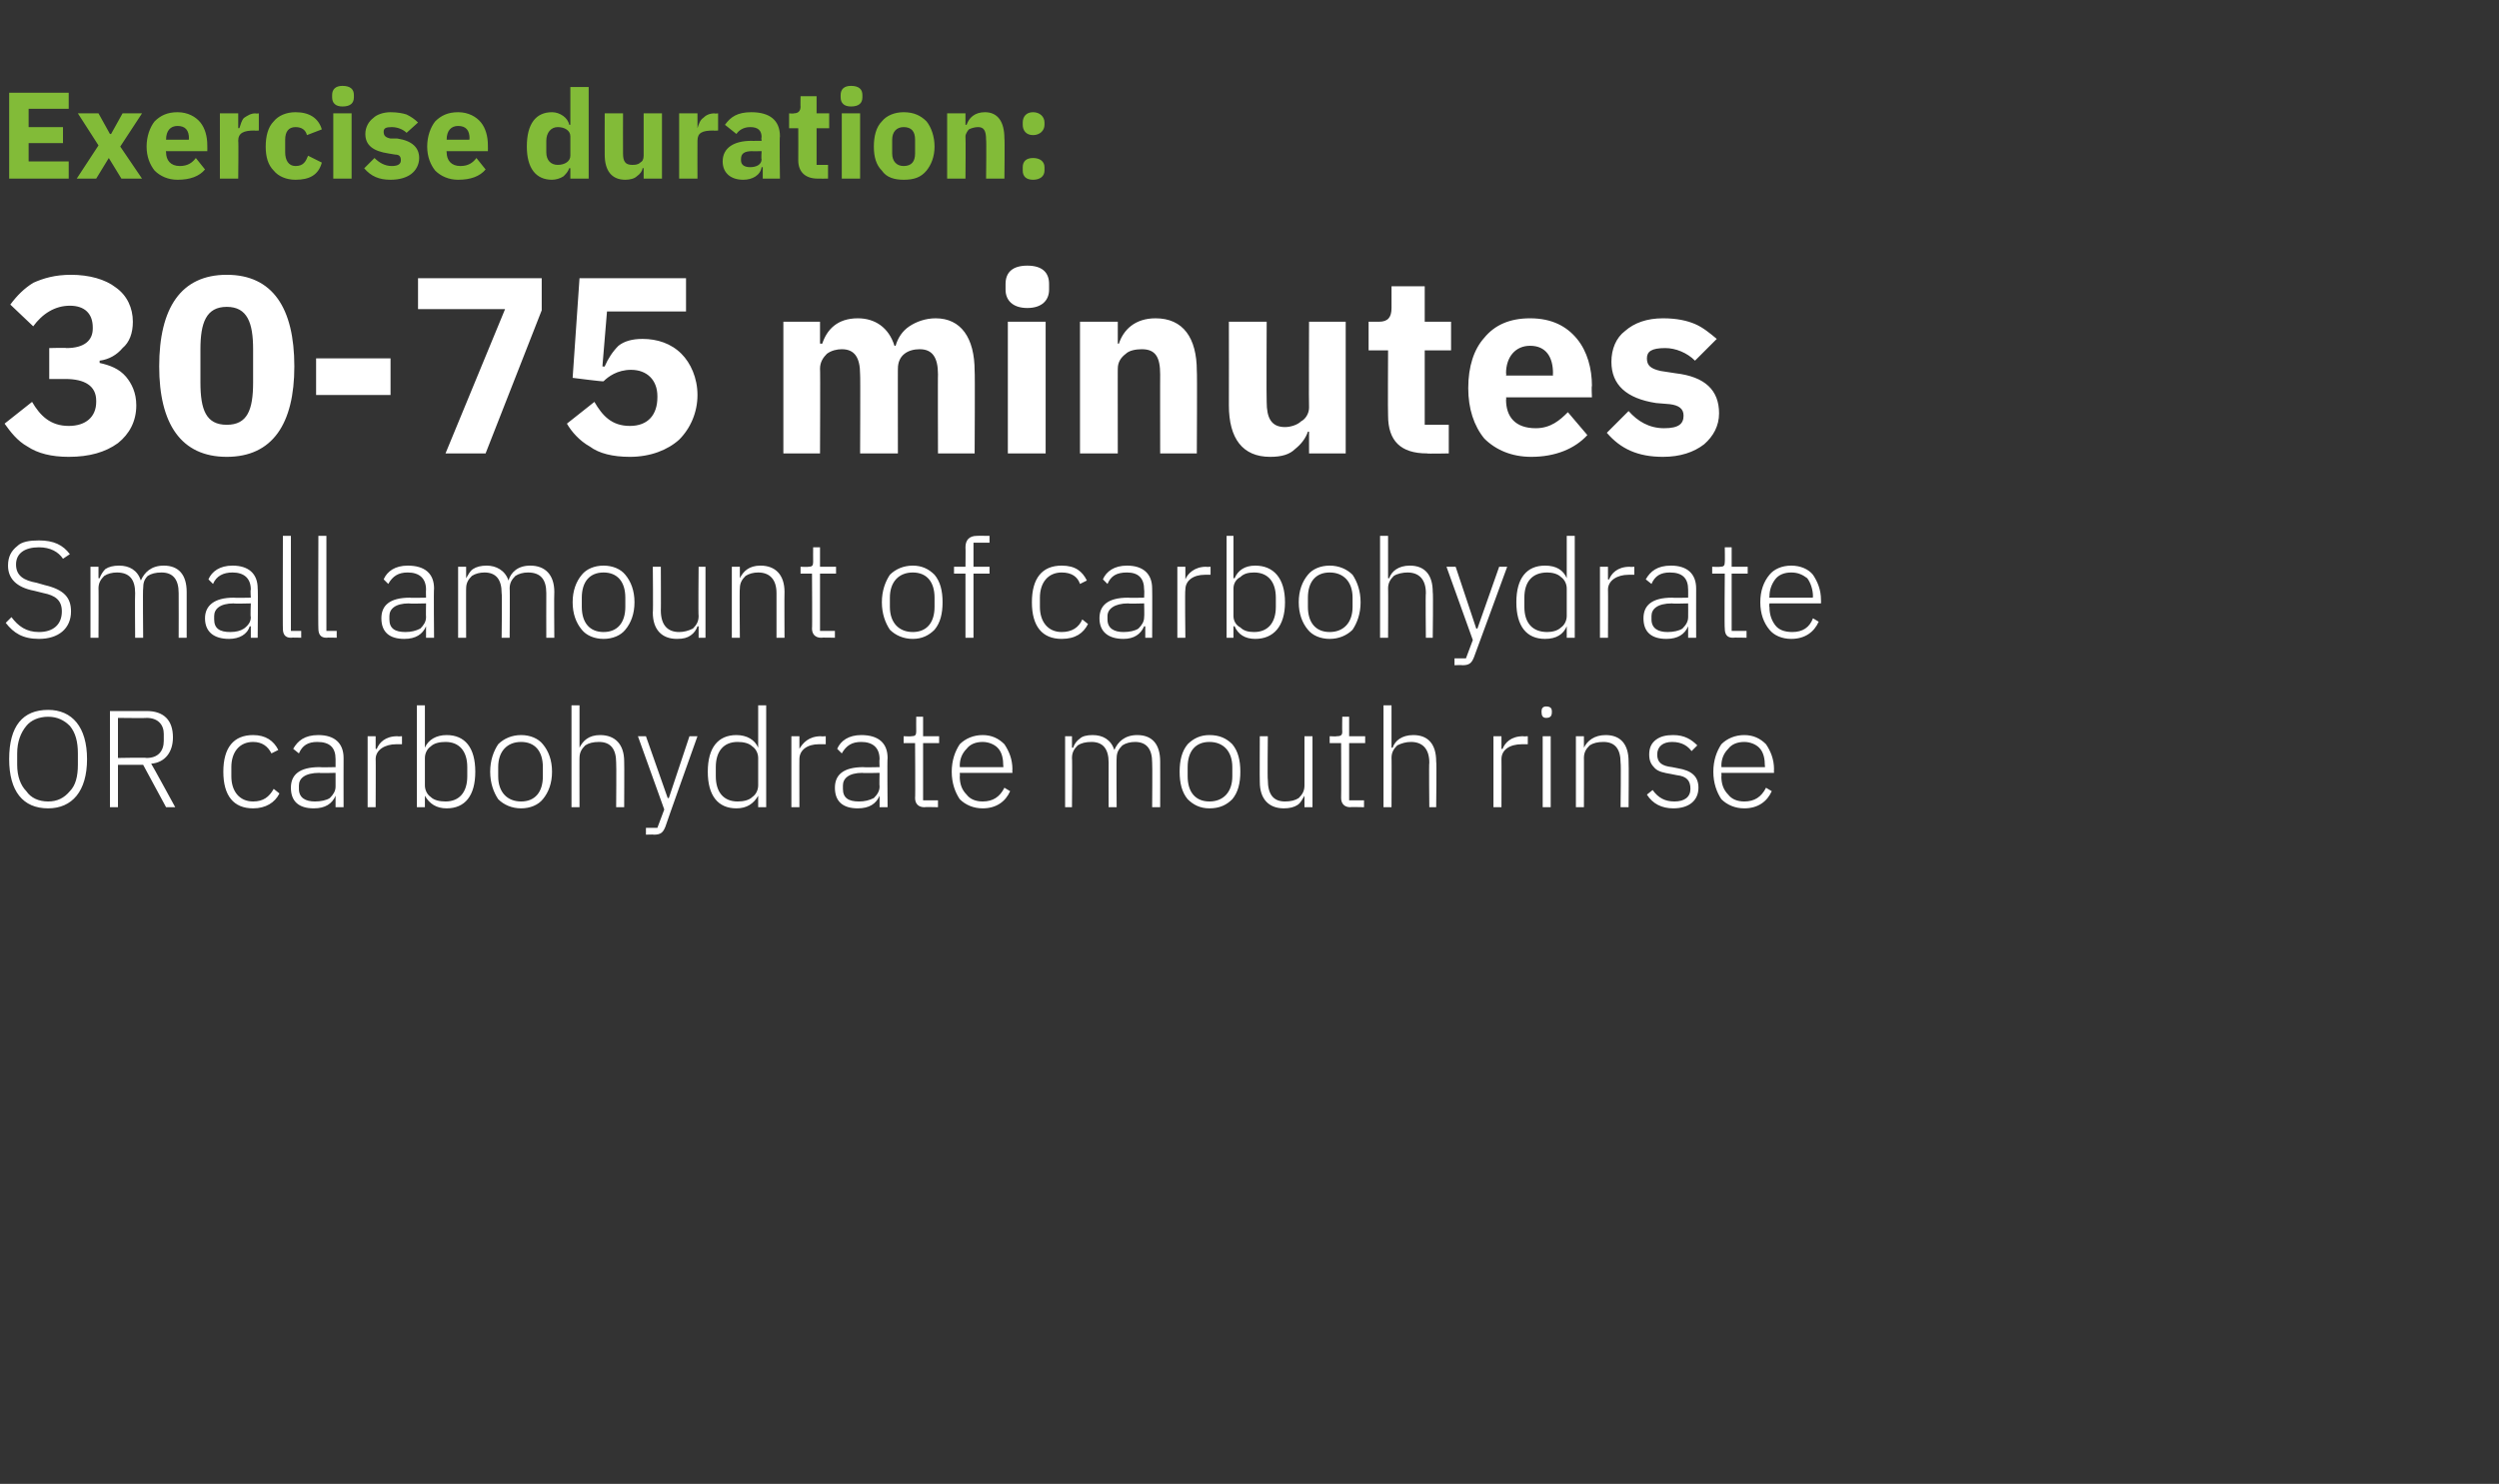 <?xml version="1.0" standalone="no"?><!DOCTYPE svg PUBLIC "-//W3C//DTD SVG 1.1//EN" "http://www.w3.org/Graphics/SVG/1.1/DTD/svg11.dtd"><svg xmlns="http://www.w3.org/2000/svg" version="1.1" width="218.2px" height="129.6px" viewBox="0 -5 218.2 129.6" style="top:-5px"><rect x="0" y="-5" width="218.2" height="129.6" fill="#333333" stroke="none"/>  <desc>Exercise duration: 30 75 minutes Small amount of carbohydrate OR carbohydrate mouth rinse</desc>  <defs/>  <g id="Polygon159886">    <path d="M 7.6 61.3 C 7.6 58.5 6.3 57 4.2 57 C 2 57 0.8 58.4 0.8 61.3 C 0.8 64.1 2 65.6 4.2 65.6 C 6.3 65.6 7.6 64.1 7.6 61.3 Z M 2.3 64.1 C 1.8 63.6 1.5 62.8 1.5 61.8 C 1.5 61.8 1.5 60.8 1.5 60.8 C 1.5 59.8 1.8 59 2.3 58.4 C 2.7 57.9 3.4 57.6 4.2 57.6 C 5 57.6 5.6 57.9 6.1 58.4 C 6.6 59 6.8 59.8 6.8 60.8 C 6.8 60.8 6.8 61.8 6.8 61.8 C 6.8 62.8 6.6 63.6 6.1 64.1 C 5.6 64.7 5 65 4.2 65 C 3.4 65 2.7 64.7 2.3 64.1 Z M 10.3 61.8 L 12.5 61.8 L 14.5 65.5 L 15.3 65.5 C 15.3 65.5 13.24 61.72 13.2 61.7 C 14.4 61.6 15.1 60.7 15.1 59.4 C 15.1 57.9 14.3 57.1 12.8 57.1 C 12.84 57.1 9.6 57.1 9.6 57.1 L 9.6 65.5 L 10.3 65.5 L 10.3 61.8 Z M 10.3 61.2 L 10.3 57.7 C 10.3 57.7 12.84 57.73 12.8 57.7 C 13.8 57.7 14.3 58.3 14.3 59.1 C 14.3 59.1 14.3 59.7 14.3 59.7 C 14.3 60.6 13.8 61.2 12.8 61.2 C 12.84 61.15 10.3 61.2 10.3 61.2 Z M 24.4 64.3 C 24.4 64.3 23.9 63.9 23.9 63.9 C 23.5 64.6 23 65 22.1 65 C 20.9 65 20.2 64.1 20.2 62.8 C 20.2 62.8 20.2 62 20.2 62 C 20.2 60.7 20.9 59.8 22.1 59.8 C 22.9 59.8 23.4 60.2 23.7 60.8 C 23.7 60.8 24.3 60.5 24.3 60.5 C 23.9 59.7 23.2 59.2 22.1 59.2 C 20.4 59.2 19.5 60.3 19.5 62.4 C 19.5 64.5 20.4 65.6 22.1 65.6 C 23.2 65.6 24 65.1 24.4 64.3 Z M 30 61.2 C 29.99 61.24 30 65.5 30 65.5 L 29.3 65.5 L 29.3 64.5 C 29.3 64.5 29.28 64.5 29.3 64.5 C 29 65.2 28.4 65.6 27.4 65.6 C 26.1 65.6 25.4 65 25.4 63.8 C 25.4 62.7 26.1 62 27.9 62 C 27.89 62.03 29.3 62 29.3 62 C 29.3 62 29.3 61.31 29.3 61.3 C 29.3 60.3 28.8 59.8 27.7 59.8 C 26.9 59.8 26.4 60.1 26.1 60.8 C 26.1 60.8 25.6 60.4 25.6 60.4 C 26 59.7 26.6 59.2 27.8 59.2 C 29.2 59.2 30 59.9 30 61.2 Z M 29.3 62.5 C 29.3 62.5 27.86 62.54 27.9 62.5 C 26.6 62.5 26.1 63 26.1 63.6 C 26.1 63.6 26.1 63.9 26.1 63.9 C 26.1 64.7 26.7 65 27.5 65 C 28 65 28.5 64.9 28.8 64.7 C 29.1 64.4 29.3 64.1 29.3 63.7 C 29.3 63.68 29.3 62.5 29.3 62.5 Z M 32.8 65.5 C 32.8 65.5 32.82 61.27 32.8 61.3 C 32.8 60.5 33.6 60 34.6 60 C 34.57 60 35.1 60 35.1 60 L 35.1 59.3 C 35.1 59.3 34.7 59.33 34.7 59.3 C 33.6 59.3 33.1 59.9 32.9 60.4 C 32.87 60.43 32.8 60.4 32.8 60.4 L 32.8 59.3 L 32.1 59.3 L 32.1 65.5 L 32.8 65.5 Z M 36.4 65.5 L 37.1 65.5 L 37.1 64.5 C 37.1 64.5 37.14 64.49 37.1 64.5 C 37.5 65.2 38.1 65.6 39 65.6 C 40.6 65.6 41.5 64.5 41.5 62.4 C 41.5 60.3 40.6 59.2 39 59.2 C 38.1 59.2 37.4 59.6 37.1 60.3 C 37.14 60.31 37.1 60.3 37.1 60.3 L 37.1 56.6 L 36.4 56.6 L 36.4 65.5 Z M 37.6 64.6 C 37.3 64.4 37.1 64 37.1 63.6 C 37.1 63.6 37.1 61.2 37.1 61.2 C 37.1 60.8 37.3 60.4 37.6 60.2 C 37.9 59.9 38.4 59.8 38.9 59.8 C 40.1 59.8 40.8 60.6 40.8 62 C 40.8 62 40.8 62.8 40.8 62.8 C 40.8 64.2 40.1 65 38.9 65 C 38.4 65 37.9 64.9 37.6 64.6 Z M 47.4 64.8 C 47.9 64.2 48.2 63.4 48.2 62.4 C 48.2 61.4 47.9 60.6 47.4 60 C 47 59.5 46.3 59.2 45.5 59.2 C 44.7 59.2 44 59.5 43.5 60 C 43.1 60.6 42.8 61.4 42.8 62.4 C 42.8 63.4 43.1 64.2 43.5 64.8 C 44 65.3 44.7 65.6 45.5 65.6 C 46.3 65.6 47 65.3 47.4 64.8 Z M 43.5 62.8 C 43.5 62.8 43.5 62 43.5 62 C 43.5 60.6 44.3 59.8 45.5 59.8 C 46.7 59.8 47.4 60.6 47.4 62 C 47.4 62 47.4 62.8 47.4 62.8 C 47.4 64.2 46.7 65 45.5 65 C 44.3 65 43.5 64.2 43.5 62.8 Z M 49.9 65.5 L 50.6 65.5 C 50.6 65.5 50.59 61.15 50.6 61.2 C 50.6 60.7 50.8 60.4 51.1 60.1 C 51.4 59.9 51.8 59.8 52.3 59.8 C 53.3 59.8 53.8 60.4 53.8 61.6 C 53.83 61.64 53.8 65.5 53.8 65.5 L 54.5 65.5 C 54.5 65.5 54.52 61.52 54.5 61.5 C 54.5 60 53.7 59.2 52.4 59.2 C 51.4 59.2 50.9 59.7 50.6 60.3 C 50.63 60.3 50.6 60.3 50.6 60.3 L 50.6 56.6 L 49.9 56.6 L 49.9 65.5 Z M 58.4 64.7 L 58.3 64.7 L 56.4 59.3 L 55.7 59.3 L 58 65.7 L 57.4 67.3 L 56.4 67.3 L 56.4 67.9 C 56.4 67.9 57.06 67.87 57.1 67.9 C 57.7 67.9 57.9 67.7 58.1 67.2 C 58.08 67.2 60.9 59.3 60.9 59.3 L 60.2 59.3 L 58.4 64.7 Z M 66.2 65.5 L 66.9 65.5 L 66.9 56.6 L 66.2 56.6 L 66.2 60.3 C 66.2 60.3 66.16 60.31 66.2 60.3 C 65.9 59.6 65.2 59.2 64.3 59.2 C 62.7 59.2 61.8 60.3 61.8 62.4 C 61.8 64.5 62.7 65.6 64.3 65.6 C 65.2 65.6 65.8 65.2 66.2 64.5 C 66.16 64.49 66.2 64.5 66.2 64.5 L 66.2 65.5 Z M 62.5 62.8 C 62.5 62.8 62.5 62 62.5 62 C 62.5 60.6 63.2 59.8 64.4 59.8 C 64.9 59.8 65.4 59.9 65.7 60.2 C 66 60.4 66.2 60.8 66.2 61.2 C 66.2 61.2 66.2 63.6 66.2 63.6 C 66.2 64 66 64.4 65.7 64.6 C 65.4 64.9 64.9 65 64.4 65 C 63.2 65 62.5 64.2 62.5 62.8 Z M 69.8 65.5 C 69.8 65.5 69.79 61.27 69.8 61.3 C 69.8 60.5 70.5 60 71.5 60 C 71.54 60 72.1 60 72.1 60 L 72.1 59.3 C 72.1 59.3 71.67 59.33 71.7 59.3 C 70.6 59.3 70.1 59.9 69.8 60.4 C 69.84 60.43 69.8 60.4 69.8 60.4 L 69.8 59.3 L 69.1 59.3 L 69.1 65.5 L 69.8 65.5 Z M 77.5 61.2 C 77.46 61.24 77.5 65.5 77.5 65.5 L 76.8 65.5 L 76.8 64.5 C 76.8 64.5 76.75 64.5 76.8 64.5 C 76.5 65.2 75.9 65.6 74.9 65.6 C 73.6 65.6 72.9 65 72.9 63.8 C 72.9 62.7 73.6 62 75.4 62 C 75.36 62.03 76.8 62 76.8 62 C 76.8 62 76.77 61.31 76.8 61.3 C 76.8 60.3 76.2 59.8 75.2 59.8 C 74.4 59.8 73.9 60.1 73.5 60.8 C 73.5 60.8 73.1 60.4 73.1 60.4 C 73.4 59.7 74.1 59.2 75.2 59.2 C 76.7 59.2 77.5 59.9 77.5 61.2 Z M 76.8 62.5 C 76.8 62.5 75.33 62.54 75.3 62.5 C 74.1 62.5 73.6 63 73.6 63.6 C 73.6 63.6 73.6 63.9 73.6 63.9 C 73.6 64.7 74.1 65 75 65 C 75.5 65 75.9 64.9 76.3 64.7 C 76.6 64.4 76.8 64.1 76.8 63.7 C 76.77 63.68 76.8 62.5 76.8 62.5 Z M 81.9 65.5 L 81.9 64.9 L 80.6 64.9 L 80.6 59.9 L 82 59.9 L 82 59.3 L 80.6 59.3 L 80.6 57.6 L 80 57.6 C 80 57.6 79.99 58.86 80 58.9 C 80 59.2 79.9 59.3 79.6 59.3 C 79.56 59.33 78.9 59.3 78.9 59.3 L 78.9 59.9 L 79.9 59.9 C 79.9 59.9 79.93 64.72 79.9 64.7 C 79.9 65.2 80.2 65.5 80.7 65.5 C 80.69 65.47 81.9 65.5 81.9 65.5 Z M 88.2 64.1 C 88.2 64.1 87.7 63.8 87.7 63.8 C 87.3 64.6 86.7 65 85.8 65 C 85.2 65 84.7 64.8 84.4 64.4 C 84 64 83.8 63.5 83.8 62.8 C 83.83 62.83 83.8 62.5 83.8 62.5 L 88.4 62.5 C 88.4 62.5 88.38 62.21 88.4 62.2 C 88.4 61.3 88.1 60.6 87.7 60 C 87.2 59.5 86.6 59.2 85.8 59.2 C 85 59.2 84.3 59.5 83.8 60 C 83.4 60.6 83.1 61.4 83.1 62.4 C 83.1 63.4 83.4 64.2 83.8 64.8 C 84.3 65.3 85 65.6 85.8 65.6 C 87 65.6 87.8 65 88.2 64.1 Z M 87.1 60.3 C 87.5 60.7 87.6 61.3 87.6 61.9 C 87.63 61.91 87.6 62 87.6 62 L 83.8 62 C 83.8 62 83.83 61.94 83.8 61.9 C 83.8 61.3 84 60.8 84.4 60.4 C 84.7 60 85.2 59.8 85.8 59.8 C 86.3 59.8 86.8 60 87.1 60.3 Z M 93.6 65.5 C 93.6 65.5 93.63 61.15 93.6 61.2 C 93.6 60.7 93.8 60.4 94.1 60.1 C 94.4 59.9 94.8 59.8 95.3 59.8 C 96.3 59.8 96.8 60.4 96.8 61.6 C 96.79 61.64 96.8 65.5 96.8 65.5 L 97.5 65.5 C 97.5 65.5 97.47 61.16 97.5 61.2 C 97.5 60.7 97.7 60.4 98 60.1 C 98.3 59.9 98.7 59.8 99.1 59.8 C 100.1 59.8 100.6 60.4 100.6 61.6 C 100.63 61.64 100.6 65.5 100.6 65.5 L 101.3 65.5 C 101.3 65.5 101.31 61.52 101.3 61.5 C 101.3 60 100.6 59.2 99.3 59.2 C 98.2 59.2 97.6 59.8 97.3 60.5 C 97.3 60.5 97.3 60.5 97.3 60.5 C 97 59.6 96.3 59.2 95.4 59.2 C 94.9 59.2 94.5 59.3 94.3 59.5 C 94 59.7 93.8 60 93.7 60.3 C 93.67 60.3 93.6 60.3 93.6 60.3 L 93.6 59.3 L 93 59.3 L 93 65.5 L 93.6 65.5 Z M 107.6 64.8 C 108.1 64.2 108.3 63.4 108.3 62.4 C 108.3 61.4 108.1 60.6 107.6 60 C 107.1 59.5 106.5 59.2 105.6 59.2 C 104.8 59.2 104.2 59.5 103.7 60 C 103.2 60.6 103 61.4 103 62.4 C 103 63.4 103.2 64.2 103.7 64.8 C 104.2 65.3 104.8 65.6 105.6 65.6 C 106.5 65.6 107.1 65.3 107.6 64.8 Z M 103.7 62.8 C 103.7 62.8 103.7 62 103.7 62 C 103.7 60.6 104.4 59.8 105.6 59.8 C 106.8 59.8 107.6 60.6 107.6 62 C 107.6 62 107.6 62.8 107.6 62.8 C 107.6 64.2 106.8 65 105.6 65 C 104.4 65 103.7 64.2 103.7 62.8 Z M 113.9 65.5 L 114.6 65.5 L 114.6 59.3 L 113.9 59.3 C 113.9 59.3 113.9 63.64 113.9 63.6 C 113.9 64.1 113.7 64.4 113.4 64.7 C 113.1 64.9 112.7 65 112.2 65 C 111.2 65 110.7 64.4 110.7 63.1 C 110.66 63.14 110.7 59.3 110.7 59.3 L 110 59.3 C 110 59.3 109.98 63.28 110 63.3 C 110 64.8 110.8 65.6 112.1 65.6 C 112.6 65.6 113 65.5 113.3 65.3 C 113.6 65.1 113.7 64.8 113.9 64.5 C 113.85 64.5 113.9 64.5 113.9 64.5 L 113.9 65.5 Z M 119.1 65.5 L 119.1 64.9 L 117.8 64.9 L 117.8 59.9 L 119.2 59.9 L 119.2 59.3 L 117.8 59.3 L 117.8 57.6 L 117.2 57.6 C 117.2 57.6 117.18 58.86 117.2 58.9 C 117.2 59.2 117.1 59.3 116.7 59.3 C 116.75 59.33 116.1 59.3 116.1 59.3 L 116.1 59.9 L 117.1 59.9 C 117.1 59.9 117.12 64.72 117.1 64.7 C 117.1 65.2 117.4 65.5 117.9 65.5 C 117.87 65.47 119.1 65.5 119.1 65.5 Z M 120.8 65.5 L 121.5 65.5 C 121.5 65.5 121.52 61.15 121.5 61.2 C 121.5 60.7 121.7 60.4 122 60.1 C 122.4 59.9 122.8 59.8 123.2 59.8 C 124.2 59.8 124.8 60.4 124.8 61.6 C 124.76 61.64 124.8 65.5 124.8 65.5 L 125.4 65.5 C 125.4 65.5 125.45 61.52 125.4 61.5 C 125.4 60 124.7 59.2 123.4 59.2 C 122.4 59.2 121.8 59.7 121.6 60.3 C 121.56 60.3 121.5 60.3 121.5 60.3 L 121.5 56.6 L 120.8 56.6 L 120.8 65.5 Z M 131.1 65.5 C 131.1 65.5 131.11 61.27 131.1 61.3 C 131.1 60.5 131.8 60 132.9 60 C 132.86 60 133.4 60 133.4 60 L 133.4 59.3 C 133.4 59.3 132.99 59.33 133 59.3 C 131.9 59.3 131.4 59.9 131.2 60.4 C 131.16 60.43 131.1 60.4 131.1 60.4 L 131.1 59.3 L 130.4 59.3 L 130.4 65.5 L 131.1 65.5 Z M 135.5 57.2 C 135.5 57.2 135.5 57.1 135.5 57.1 C 135.5 56.9 135.4 56.7 135 56.7 C 134.7 56.7 134.6 56.9 134.6 57.1 C 134.6 57.1 134.6 57.2 134.6 57.2 C 134.6 57.5 134.7 57.7 135 57.7 C 135.4 57.7 135.5 57.5 135.5 57.2 Z M 134.7 65.5 L 135.4 65.5 L 135.4 59.3 L 134.7 59.3 L 134.7 65.5 Z M 138.3 65.5 C 138.3 65.5 138.31 61.15 138.3 61.2 C 138.3 60.7 138.5 60.4 138.8 60.1 C 139.1 59.9 139.5 59.8 140 59.8 C 141 59.8 141.5 60.4 141.5 61.6 C 141.55 61.64 141.5 65.5 141.5 65.5 L 142.2 65.5 C 142.2 65.5 142.23 61.52 142.2 61.5 C 142.2 60 141.5 59.2 140.2 59.2 C 139.2 59.2 138.6 59.7 138.3 60.3 C 138.35 60.3 138.3 60.3 138.3 60.3 L 138.3 59.3 L 137.6 59.3 L 137.6 65.5 L 138.3 65.5 Z M 148.3 63.8 C 148.3 62.8 147.7 62.3 146.5 62.1 C 146.5 62.1 146 62 146 62 C 145.1 61.9 144.7 61.6 144.7 60.9 C 144.7 60.2 145.2 59.8 146 59.8 C 146.9 59.8 147.4 60.2 147.7 60.6 C 147.7 60.6 148.2 60.1 148.2 60.1 C 147.7 59.6 147.1 59.2 146.1 59.2 C 145.5 59.2 145 59.3 144.6 59.6 C 144.2 59.9 144 60.3 144 60.9 C 144 61.5 144.2 61.8 144.5 62.1 C 144.8 62.4 145.3 62.5 145.9 62.6 C 145.9 62.6 146.4 62.7 146.4 62.7 C 147.3 62.8 147.6 63.2 147.6 63.9 C 147.6 64.6 147.1 65 146.2 65 C 145.4 65 144.8 64.7 144.3 64 C 144.3 64 143.8 64.4 143.8 64.4 C 144.3 65.2 145.1 65.6 146.1 65.6 C 147.5 65.6 148.3 64.9 148.3 63.8 Z M 154.7 64.1 C 154.7 64.1 154.2 63.8 154.2 63.8 C 153.8 64.6 153.2 65 152.3 65 C 151.7 65 151.2 64.8 150.9 64.4 C 150.5 64 150.3 63.5 150.3 62.8 C 150.33 62.83 150.3 62.5 150.3 62.5 L 154.9 62.5 C 154.9 62.5 154.88 62.21 154.9 62.2 C 154.9 61.3 154.6 60.6 154.2 60 C 153.7 59.5 153.1 59.2 152.3 59.2 C 151.5 59.2 150.8 59.5 150.3 60 C 149.9 60.6 149.6 61.4 149.6 62.4 C 149.6 63.4 149.9 64.2 150.3 64.8 C 150.8 65.3 151.5 65.6 152.3 65.6 C 153.5 65.6 154.3 65 154.7 64.1 Z M 153.6 60.3 C 154 60.7 154.1 61.3 154.1 61.9 C 154.14 61.91 154.1 62 154.1 62 L 150.3 62 C 150.3 62 150.33 61.94 150.3 61.9 C 150.3 61.3 150.5 60.8 150.9 60.4 C 151.2 60 151.7 59.8 152.3 59.8 C 152.8 59.8 153.3 60 153.6 60.3 Z " stroke="none" fill="#fff"/>  </g>  <g id="Polygon159885">    <path d="M 6.2 48.4 C 6.2 47.2 5.6 46.5 3.9 46.1 C 3.9 46.1 3.2 45.9 3.2 45.9 C 2.1 45.7 1.4 45.3 1.4 44.3 C 1.4 43.3 2.2 42.8 3.4 42.8 C 4.4 42.8 5.1 43.2 5.5 43.8 C 5.5 43.8 6.1 43.4 6.1 43.4 C 5.5 42.6 4.7 42.2 3.4 42.2 C 2.6 42.2 1.9 42.3 1.5 42.7 C 1 43.1 0.7 43.6 0.7 44.4 C 0.7 45.5 1.4 46.3 3 46.6 C 3 46.6 3.8 46.8 3.8 46.8 C 4.8 47 5.4 47.4 5.4 48.4 C 5.4 49.5 4.7 50.2 3.4 50.2 C 2.3 50.2 1.6 49.7 1 48.9 C 1 48.9 0.5 49.4 0.5 49.4 C 1.2 50.3 2 50.8 3.4 50.8 C 5.1 50.8 6.2 49.9 6.2 48.4 Z M 8.6 50.7 C 8.6 50.7 8.62 46.35 8.6 46.4 C 8.6 45.9 8.8 45.6 9.1 45.3 C 9.4 45.1 9.8 45 10.2 45 C 11.3 45 11.8 45.6 11.8 46.8 C 11.77 46.84 11.8 50.7 11.8 50.7 L 12.5 50.7 C 12.5 50.7 12.46 46.36 12.5 46.4 C 12.5 45.9 12.6 45.6 12.9 45.3 C 13.2 45.1 13.6 45 14.1 45 C 15.1 45 15.6 45.6 15.6 46.8 C 15.61 46.84 15.6 50.7 15.6 50.7 L 16.3 50.7 C 16.3 50.7 16.3 46.72 16.3 46.7 C 16.3 45.2 15.6 44.4 14.3 44.4 C 13.2 44.4 12.6 45 12.3 45.7 C 12.3 45.7 12.3 45.7 12.3 45.7 C 12 44.8 11.3 44.4 10.4 44.4 C 9.9 44.4 9.5 44.5 9.2 44.7 C 9 44.9 8.8 45.2 8.7 45.5 C 8.65 45.5 8.6 45.5 8.6 45.5 L 8.6 44.5 L 7.9 44.5 L 7.9 50.7 L 8.6 50.7 Z M 22.5 46.4 C 22.54 46.44 22.5 50.7 22.5 50.7 L 21.9 50.7 L 21.9 49.7 C 21.9 49.7 21.83 49.7 21.8 49.7 C 21.6 50.4 20.9 50.8 20 50.8 C 18.7 50.8 17.9 50.2 17.9 49 C 17.9 47.9 18.7 47.2 20.4 47.2 C 20.44 47.23 21.9 47.2 21.9 47.2 C 21.9 47.2 21.85 46.51 21.9 46.5 C 21.9 45.5 21.3 45 20.3 45 C 19.5 45 18.9 45.3 18.6 46 C 18.6 46 18.2 45.6 18.2 45.6 C 18.5 44.9 19.2 44.4 20.3 44.4 C 21.7 44.4 22.5 45.1 22.5 46.4 Z M 21.9 47.7 C 21.9 47.7 20.41 47.74 20.4 47.7 C 19.2 47.7 18.7 48.2 18.7 48.8 C 18.7 48.8 18.7 49.1 18.7 49.1 C 18.7 49.9 19.2 50.2 20.1 50.2 C 20.6 50.2 21 50.1 21.3 49.9 C 21.7 49.6 21.9 49.3 21.9 48.9 C 21.85 48.88 21.9 47.7 21.9 47.7 Z M 26.3 50.7 L 26.3 50.1 L 25.4 50.1 L 25.4 41.8 L 24.7 41.8 C 24.7 41.8 24.68 49.93 24.7 49.9 C 24.7 50.4 24.9 50.7 25.4 50.7 C 25.44 50.67 26.3 50.7 26.3 50.7 Z M 29.4 50.7 L 29.4 50.1 L 28.5 50.1 L 28.5 41.8 L 27.8 41.8 C 27.8 41.8 27.77 49.93 27.8 49.9 C 27.8 50.4 28 50.7 28.5 50.7 C 28.52 50.67 29.4 50.7 29.4 50.7 Z M 37.9 46.4 C 37.86 46.44 37.9 50.7 37.9 50.7 L 37.2 50.7 L 37.2 49.7 C 37.2 49.7 37.15 49.7 37.2 49.7 C 36.9 50.4 36.3 50.8 35.3 50.8 C 34 50.8 33.3 50.2 33.3 49 C 33.3 47.9 34 47.2 35.8 47.2 C 35.76 47.23 37.2 47.2 37.2 47.2 C 37.2 47.2 37.18 46.51 37.2 46.5 C 37.2 45.5 36.6 45 35.6 45 C 34.8 45 34.3 45.3 33.9 46 C 33.9 46 33.5 45.6 33.5 45.6 C 33.8 44.9 34.5 44.4 35.6 44.4 C 37.1 44.4 37.9 45.1 37.9 46.4 Z M 37.2 47.7 C 37.2 47.7 35.74 47.74 35.7 47.7 C 34.5 47.7 34 48.2 34 48.8 C 34 48.8 34 49.1 34 49.1 C 34 49.9 34.5 50.2 35.4 50.2 C 35.9 50.2 36.3 50.1 36.7 49.9 C 37 49.6 37.2 49.3 37.2 48.9 C 37.18 48.88 37.2 47.7 37.2 47.7 Z M 40.7 50.7 C 40.7 50.7 40.69 46.35 40.7 46.4 C 40.7 45.9 40.9 45.6 41.2 45.3 C 41.5 45.1 41.9 45 42.3 45 C 43.3 45 43.8 45.6 43.8 46.8 C 43.85 46.84 43.8 50.7 43.8 50.7 L 44.5 50.7 C 44.5 50.7 44.53 46.36 44.5 46.4 C 44.5 45.9 44.7 45.6 45 45.3 C 45.3 45.1 45.7 45 46.1 45 C 47.2 45 47.7 45.6 47.7 46.8 C 47.69 46.84 47.7 50.7 47.7 50.7 L 48.4 50.7 C 48.4 50.7 48.37 46.72 48.4 46.7 C 48.4 45.2 47.6 44.4 46.3 44.4 C 45.2 44.4 44.6 45 44.4 45.7 C 44.4 45.7 44.4 45.7 44.4 45.7 C 44.1 44.8 43.3 44.4 42.5 44.4 C 42 44.4 41.6 44.5 41.3 44.7 C 41 44.9 40.9 45.2 40.7 45.5 C 40.73 45.5 40.7 45.5 40.7 45.5 L 40.7 44.5 L 40 44.5 L 40 50.7 L 40.7 50.7 Z M 54.6 50 C 55.1 49.4 55.4 48.6 55.4 47.6 C 55.4 46.6 55.1 45.8 54.6 45.2 C 54.2 44.7 53.5 44.4 52.7 44.4 C 51.9 44.4 51.2 44.7 50.8 45.2 C 50.3 45.8 50 46.6 50 47.6 C 50 48.6 50.3 49.4 50.8 50 C 51.2 50.5 51.9 50.8 52.7 50.8 C 53.5 50.8 54.2 50.5 54.6 50 Z M 50.8 48 C 50.8 48 50.8 47.2 50.8 47.2 C 50.8 45.8 51.5 45 52.7 45 C 53.9 45 54.6 45.8 54.6 47.2 C 54.6 47.2 54.6 48 54.6 48 C 54.6 49.4 53.9 50.2 52.7 50.2 C 51.5 50.2 50.8 49.4 50.8 48 Z M 61 50.7 L 61.6 50.7 L 61.6 44.5 L 61 44.5 C 61 44.5 60.96 48.84 61 48.8 C 61 49.3 60.8 49.6 60.5 49.9 C 60.1 50.1 59.7 50.2 59.3 50.2 C 58.3 50.2 57.7 49.6 57.7 48.3 C 57.72 48.34 57.7 44.5 57.7 44.5 L 57 44.5 C 57 44.5 57.04 48.48 57 48.5 C 57 50 57.8 50.8 59.1 50.8 C 59.7 50.8 60 50.7 60.3 50.5 C 60.6 50.3 60.8 50 60.9 49.7 C 60.91 49.7 61 49.7 61 49.7 L 61 50.7 Z M 64.6 50.7 C 64.6 50.7 64.56 46.35 64.6 46.4 C 64.6 45.9 64.8 45.6 65.1 45.3 C 65.4 45.1 65.8 45 66.2 45 C 67.2 45 67.8 45.6 67.8 46.8 C 67.8 46.84 67.8 50.7 67.8 50.7 L 68.5 50.7 C 68.5 50.7 68.48 46.72 68.5 46.7 C 68.5 45.2 67.7 44.4 66.4 44.4 C 65.4 44.4 64.9 44.9 64.6 45.5 C 64.6 45.5 64.6 45.5 64.6 45.5 L 64.6 44.5 L 63.9 44.5 L 63.9 50.7 L 64.6 50.7 Z M 72.9 50.7 L 72.9 50.1 L 71.6 50.1 L 71.6 45.1 L 73 45.1 L 73 44.5 L 71.6 44.5 L 71.6 42.8 L 71 42.8 C 71 42.8 70.99 44.06 71 44.1 C 71 44.4 70.9 44.5 70.6 44.5 C 70.56 44.53 69.9 44.5 69.9 44.5 L 69.9 45.1 L 70.9 45.1 C 70.9 45.1 70.93 49.92 70.9 49.9 C 70.9 50.4 71.2 50.7 71.7 50.7 C 71.69 50.67 72.9 50.7 72.9 50.7 Z M 81.6 50 C 82.1 49.4 82.3 48.6 82.3 47.6 C 82.3 46.6 82.1 45.8 81.6 45.2 C 81.1 44.7 80.5 44.4 79.7 44.4 C 78.9 44.4 78.2 44.7 77.7 45.2 C 77.3 45.8 77 46.6 77 47.6 C 77 48.6 77.3 49.4 77.7 50 C 78.2 50.5 78.9 50.8 79.7 50.8 C 80.5 50.8 81.1 50.5 81.6 50 Z M 77.7 48 C 77.7 48 77.7 47.2 77.7 47.2 C 77.7 45.8 78.5 45 79.7 45 C 80.9 45 81.6 45.8 81.6 47.2 C 81.6 47.2 81.6 48 81.6 48 C 81.6 49.4 80.9 50.2 79.7 50.2 C 78.5 50.2 77.7 49.4 77.7 48 Z M 84.3 50.7 L 85 50.7 L 85 45.1 L 86.4 45.1 L 86.4 44.5 L 85 44.5 L 85 42.4 L 86.4 42.4 L 86.4 41.8 C 86.4 41.8 85.28 41.79 85.3 41.8 C 84.6 41.8 84.3 42.2 84.3 42.8 C 84.32 42.81 84.3 44.5 84.3 44.5 L 83.3 44.5 L 83.3 45.1 L 84.3 45.1 L 84.3 50.7 Z M 95 49.5 C 95 49.5 94.5 49.1 94.5 49.1 C 94.2 49.8 93.6 50.2 92.7 50.2 C 91.5 50.2 90.8 49.3 90.8 48 C 90.8 48 90.8 47.2 90.8 47.2 C 90.8 45.9 91.5 45 92.7 45 C 93.6 45 94.1 45.4 94.3 46 C 94.3 46 94.9 45.7 94.9 45.7 C 94.5 44.9 93.9 44.4 92.7 44.4 C 91 44.4 90.1 45.5 90.1 47.6 C 90.1 49.7 91 50.8 92.7 50.8 C 93.9 50.8 94.6 50.3 95 49.5 Z M 100.6 46.4 C 100.62 46.44 100.6 50.7 100.6 50.7 L 100 50.7 L 100 49.7 C 100 49.7 99.91 49.7 99.9 49.7 C 99.6 50.4 99 50.8 98.1 50.8 C 96.8 50.8 96 50.2 96 49 C 96 47.9 96.7 47.2 98.5 47.2 C 98.52 47.23 99.9 47.2 99.9 47.2 C 99.9 47.2 99.93 46.51 99.9 46.5 C 99.9 45.5 99.4 45 98.4 45 C 97.5 45 97 45.3 96.7 46 C 96.7 46 96.3 45.6 96.3 45.6 C 96.6 44.9 97.3 44.4 98.4 44.4 C 99.8 44.4 100.6 45.1 100.6 46.4 Z M 99.9 47.7 C 99.9 47.7 98.49 47.74 98.5 47.7 C 97.3 47.7 96.7 48.2 96.7 48.8 C 96.7 48.8 96.7 49.1 96.7 49.1 C 96.7 49.9 97.3 50.2 98.1 50.2 C 98.6 50.2 99.1 50.1 99.4 49.9 C 99.7 49.6 99.9 49.3 99.9 48.9 C 99.93 48.88 99.9 47.7 99.9 47.7 Z M 103.5 50.7 C 103.5 50.7 103.45 46.47 103.5 46.5 C 103.5 45.7 104.2 45.2 105.2 45.2 C 105.2 45.2 105.7 45.2 105.7 45.2 L 105.7 44.5 C 105.7 44.5 105.33 44.53 105.3 44.5 C 104.3 44.5 103.7 45.1 103.5 45.6 C 103.5 45.63 103.5 45.6 103.5 45.6 L 103.5 44.5 L 102.8 44.5 L 102.8 50.7 L 103.5 50.7 Z M 107.1 50.7 L 107.7 50.7 L 107.7 49.7 C 107.7 49.7 107.77 49.69 107.8 49.7 C 108.1 50.4 108.7 50.8 109.6 50.8 C 111.2 50.8 112.2 49.7 112.2 47.6 C 112.2 45.5 111.2 44.4 109.6 44.4 C 108.7 44.4 108.1 44.8 107.8 45.5 C 107.77 45.51 107.7 45.5 107.7 45.5 L 107.7 41.8 L 107.1 41.8 L 107.1 50.7 Z M 108.3 49.8 C 107.9 49.6 107.7 49.2 107.7 48.8 C 107.7 48.8 107.7 46.4 107.7 46.4 C 107.7 46 107.9 45.6 108.3 45.4 C 108.6 45.1 109 45 109.5 45 C 110.7 45 111.4 45.8 111.4 47.2 C 111.4 47.2 111.4 48 111.4 48 C 111.4 49.4 110.7 50.2 109.5 50.2 C 109 50.2 108.6 50.1 108.3 49.8 Z M 118.1 50 C 118.5 49.4 118.8 48.6 118.8 47.6 C 118.8 46.6 118.5 45.8 118.1 45.2 C 117.6 44.7 116.9 44.4 116.1 44.4 C 115.3 44.4 114.6 44.7 114.2 45.2 C 113.7 45.8 113.4 46.6 113.4 47.6 C 113.4 48.6 113.7 49.4 114.2 50 C 114.6 50.5 115.3 50.8 116.1 50.8 C 116.9 50.8 117.6 50.5 118.1 50 Z M 114.2 48 C 114.2 48 114.2 47.2 114.2 47.2 C 114.2 45.8 114.9 45 116.1 45 C 117.3 45 118.1 45.8 118.1 47.2 C 118.1 47.2 118.1 48 118.1 48 C 118.1 49.4 117.3 50.2 116.1 50.2 C 114.9 50.2 114.2 49.4 114.2 48 Z M 120.5 50.7 L 121.2 50.7 C 121.2 50.7 121.22 46.35 121.2 46.4 C 121.2 45.9 121.4 45.6 121.7 45.3 C 122 45.1 122.5 45 122.9 45 C 123.9 45 124.5 45.6 124.5 46.8 C 124.46 46.84 124.5 50.7 124.5 50.7 L 125.1 50.7 C 125.1 50.7 125.15 46.72 125.1 46.7 C 125.1 45.2 124.4 44.4 123.1 44.4 C 122.1 44.4 121.5 44.9 121.3 45.5 C 121.26 45.5 121.2 45.5 121.2 45.5 L 121.2 41.8 L 120.5 41.8 L 120.5 50.7 Z M 129 49.9 L 128.9 49.9 L 127.1 44.5 L 126.3 44.5 L 128.6 50.9 L 128 52.5 L 127 52.5 L 127 53.1 C 127 53.1 127.69 53.07 127.7 53.1 C 128.3 53.1 128.5 52.9 128.7 52.4 C 128.71 52.4 131.6 44.5 131.6 44.5 L 130.9 44.5 L 129 49.9 Z M 136.8 50.7 L 137.5 50.7 L 137.5 41.8 L 136.8 41.8 L 136.8 45.5 C 136.8 45.5 136.79 45.51 136.8 45.5 C 136.5 44.8 135.9 44.4 134.9 44.4 C 133.3 44.4 132.4 45.5 132.4 47.6 C 132.4 49.7 133.3 50.8 134.9 50.8 C 135.9 50.8 136.5 50.4 136.8 49.7 C 136.79 49.69 136.8 49.7 136.8 49.7 L 136.8 50.7 Z M 133.1 48 C 133.1 48 133.1 47.2 133.1 47.2 C 133.1 45.8 133.8 45 135.1 45 C 135.5 45 136 45.1 136.3 45.4 C 136.6 45.6 136.8 46 136.8 46.4 C 136.8 46.4 136.8 48.8 136.8 48.8 C 136.8 49.2 136.6 49.6 136.3 49.8 C 136 50.1 135.5 50.2 135.1 50.2 C 133.8 50.2 133.1 49.4 133.1 48 Z M 140.4 50.7 C 140.4 50.7 140.42 46.47 140.4 46.5 C 140.4 45.7 141.2 45.2 142.2 45.2 C 142.17 45.2 142.7 45.2 142.7 45.2 L 142.7 44.5 C 142.7 44.5 142.31 44.53 142.3 44.5 C 141.2 44.5 140.7 45.1 140.5 45.6 C 140.47 45.63 140.4 45.6 140.4 45.6 L 140.4 44.5 L 139.7 44.5 L 139.7 50.7 L 140.4 50.7 Z M 148.1 46.4 C 148.09 46.44 148.1 50.7 148.1 50.7 L 147.4 50.7 L 147.4 49.7 C 147.4 49.7 147.38 49.7 147.4 49.7 C 147.1 50.4 146.5 50.8 145.5 50.8 C 144.2 50.8 143.5 50.2 143.5 49 C 143.5 47.9 144.2 47.2 146 47.2 C 145.99 47.23 147.4 47.2 147.4 47.2 C 147.4 47.2 147.41 46.51 147.4 46.5 C 147.4 45.5 146.9 45 145.8 45 C 145 45 144.5 45.3 144.2 46 C 144.2 46 143.7 45.6 143.7 45.6 C 144.1 44.9 144.7 44.4 145.9 44.4 C 147.3 44.4 148.1 45.1 148.1 46.4 Z M 147.4 47.7 C 147.4 47.7 145.97 47.74 146 47.7 C 144.7 47.7 144.2 48.2 144.2 48.8 C 144.2 48.8 144.2 49.1 144.2 49.1 C 144.2 49.9 144.8 50.2 145.6 50.2 C 146.1 50.2 146.6 50.1 146.9 49.9 C 147.2 49.6 147.4 49.3 147.4 48.9 C 147.41 48.88 147.4 47.7 147.4 47.7 Z M 152.5 50.7 L 152.5 50.1 L 151.2 50.1 L 151.2 45.1 L 152.6 45.1 L 152.6 44.5 L 151.2 44.5 L 151.2 42.8 L 150.6 42.8 C 150.6 42.8 150.62 44.06 150.6 44.1 C 150.6 44.4 150.5 44.5 150.2 44.5 C 150.19 44.53 149.5 44.5 149.5 44.5 L 149.5 45.1 L 150.6 45.1 C 150.6 45.1 150.56 49.92 150.6 49.9 C 150.6 50.4 150.8 50.7 151.3 50.7 C 151.32 50.67 152.5 50.7 152.5 50.7 Z M 158.8 49.3 C 158.8 49.3 158.3 49 158.3 49 C 158 49.8 157.4 50.2 156.5 50.2 C 155.8 50.2 155.3 50 155 49.6 C 154.7 49.2 154.5 48.7 154.5 48 C 154.46 48.03 154.5 47.7 154.5 47.7 L 159 47.7 C 159 47.7 159.01 47.41 159 47.4 C 159 46.5 158.7 45.8 158.3 45.2 C 157.9 44.7 157.2 44.4 156.4 44.4 C 155.6 44.4 154.9 44.7 154.5 45.2 C 154 45.8 153.7 46.6 153.7 47.6 C 153.7 48.6 154 49.4 154.5 50 C 154.9 50.5 155.6 50.8 156.4 50.8 C 157.6 50.8 158.4 50.2 158.8 49.3 Z M 157.8 45.5 C 158.1 45.9 158.3 46.5 158.3 47.1 C 158.27 47.11 158.3 47.2 158.3 47.2 L 154.5 47.2 C 154.5 47.2 154.46 47.14 154.5 47.1 C 154.5 46.5 154.7 46 155 45.6 C 155.3 45.2 155.8 45 156.4 45 C 157 45 157.4 45.2 157.8 45.5 Z " stroke="none" fill="#fff"/>  </g>  <g id="Polygon159884">    <path d="M 4.3 25.4 L 4.3 28.1 C 4.3 28.1 5.72 28.11 5.7 28.1 C 7.4 28.1 8.4 28.7 8.4 30 C 8.4 30 8.4 30.1 8.4 30.1 C 8.4 31.4 7.5 32.2 6 32.2 C 4.4 32.2 3.5 31.3 2.8 30.1 C 2.8 30.1 0.4 32 0.4 32 C 0.9 32.7 1.5 33.5 2.4 34 C 3.3 34.6 4.5 34.9 6 34.9 C 7.8 34.9 9.2 34.5 10.3 33.7 C 11.3 32.9 11.9 31.8 11.9 30.4 C 11.9 29.3 11.5 28.5 11 27.9 C 10.4 27.2 9.6 26.9 8.7 26.7 C 8.7 26.7 8.7 26.5 8.7 26.5 C 9.5 26.4 10.2 26 10.7 25.4 C 11.3 24.9 11.6 24.1 11.6 23.1 C 11.6 21.9 11.1 20.8 10.1 20.1 C 9.2 19.4 7.8 19 6.2 19 C 4.8 19 3.8 19.3 2.9 19.7 C 2.1 20.2 1.5 20.8 0.9 21.6 C 0.9 21.6 2.9 23.5 2.9 23.5 C 3.7 22.4 4.8 21.7 6.1 21.7 C 7.4 21.7 8.1 22.4 8.1 23.6 C 8.1 23.6 8.1 23.7 8.1 23.7 C 8.1 24.7 7.4 25.4 5.8 25.4 C 5.76 25.36 4.3 25.4 4.3 25.4 Z M 25.7 27 C 25.7 21.9 23.8 19 19.8 19 C 15.8 19 13.9 21.9 13.9 27 C 13.9 32 15.8 34.9 19.8 34.9 C 23.8 34.9 25.7 32 25.7 27 Z M 17.5 28.4 C 17.5 28.4 17.5 25.5 17.5 25.5 C 17.5 23.2 18 21.8 19.8 21.8 C 21.6 21.8 22.1 23.2 22.1 25.5 C 22.1 25.5 22.1 28.4 22.1 28.4 C 22.1 30.8 21.6 32.1 19.8 32.1 C 18 32.1 17.5 30.8 17.5 28.4 Z M 34.1 29.5 L 34.1 26.3 L 27.6 26.3 L 27.6 29.5 L 34.1 29.5 Z M 36.5 19.3 L 47.3 19.3 L 47.3 22.1 L 42.4 34.6 L 38.9 34.6 L 44.1 22 L 36.5 22 L 36.5 19.3 Z M 59.9 19.3 L 50.6 19.3 L 50 28 C 50 28 52.69 28.35 52.7 28.3 C 53.1 27.9 53.9 27.3 55.1 27.3 C 56.5 27.3 57.4 28.2 57.4 29.6 C 57.4 29.6 57.4 29.7 57.4 29.7 C 57.4 31.2 56.6 32.2 55 32.2 C 53.4 32.2 52.6 31.3 51.9 30.1 C 51.9 30.1 49.5 32 49.5 32 C 49.9 32.7 50.6 33.5 51.5 34 C 52.3 34.6 53.5 34.9 55 34.9 C 56.8 34.9 58.3 34.3 59.3 33.4 C 60.3 32.4 60.9 31 60.9 29.5 C 60.9 28 60.3 26.7 59.5 25.9 C 58.6 25 57.4 24.6 56.1 24.6 C 55.2 24.6 54.5 24.8 54 25.2 C 53.5 25.7 53.1 26.3 52.8 27 C 52.82 27.03 52.6 27 52.6 27 L 53 22.2 L 59.9 22.2 L 59.9 19.3 Z M 71.6 34.6 C 71.6 34.6 71.63 27.16 71.6 27.2 C 71.6 26.6 71.9 26.2 72.2 25.9 C 72.6 25.6 73.1 25.5 73.5 25.5 C 74.6 25.5 75.1 26.2 75.1 27.7 C 75.13 27.67 75.1 34.6 75.1 34.6 L 78.4 34.6 C 78.4 34.6 78.39 27.16 78.4 27.2 C 78.4 26 79.3 25.5 80.3 25.5 C 81.4 25.5 81.9 26.2 81.9 27.7 C 81.88 27.67 81.9 34.6 81.9 34.6 L 85.1 34.6 C 85.1 34.6 85.14 27.4 85.1 27.4 C 85.1 24.5 83.9 22.8 81.7 22.8 C 80.8 22.8 80 23.1 79.4 23.5 C 78.8 23.9 78.4 24.5 78.2 25.2 C 78.2 25.2 78.1 25.2 78.1 25.2 C 77.6 23.6 76.4 22.8 74.9 22.8 C 73.1 22.8 72.2 23.8 71.8 25 C 71.76 25.05 71.6 25 71.6 25 L 71.6 23.1 L 68.4 23.1 L 68.4 34.6 L 71.6 34.6 Z M 91.6 20.3 C 91.6 20.3 91.6 19.8 91.6 19.8 C 91.6 18.8 91 18.2 89.7 18.2 C 88.4 18.2 87.8 18.8 87.8 19.8 C 87.8 19.8 87.8 20.3 87.8 20.3 C 87.8 21.2 88.4 21.9 89.7 21.9 C 91 21.9 91.6 21.2 91.6 20.3 Z M 88 34.6 L 91.3 34.6 L 91.3 23.1 L 88 23.1 L 88 34.6 Z M 97.6 34.6 C 97.6 34.6 97.59 27.16 97.6 27.2 C 97.6 26.6 97.9 26.2 98.3 25.9 C 98.6 25.6 99.2 25.5 99.7 25.5 C 100.9 25.5 101.3 26.2 101.3 27.7 C 101.29 27.67 101.3 34.6 101.3 34.6 L 104.5 34.6 C 104.5 34.6 104.54 27.4 104.5 27.4 C 104.5 24.5 103.3 22.8 100.9 22.8 C 99.1 22.8 98.1 23.8 97.7 25 C 97.72 25.05 97.6 25 97.6 25 L 97.6 23.1 L 94.3 23.1 L 94.3 34.6 L 97.6 34.6 Z M 114.3 34.6 L 117.5 34.6 L 117.5 23.1 L 114.3 23.1 C 114.3 23.1 114.27 30.59 114.3 30.6 C 114.3 31.1 114 31.6 113.6 31.8 C 113.3 32.1 112.7 32.3 112.2 32.3 C 111 32.3 110.6 31.5 110.6 30.1 C 110.57 30.06 110.6 23.1 110.6 23.1 L 107.3 23.1 C 107.3 23.1 107.31 30.35 107.3 30.4 C 107.3 33.3 108.5 34.9 110.9 34.9 C 111.9 34.9 112.6 34.7 113.1 34.2 C 113.6 33.8 114 33.3 114.2 32.7 C 114.16 32.7 114.3 32.7 114.3 32.7 L 114.3 34.6 Z M 126.5 34.6 L 126.5 32.1 L 124.4 32.1 L 124.4 25.6 L 126.7 25.6 L 126.7 23.1 L 124.4 23.1 L 124.4 20 L 121.5 20 C 121.5 20 121.5 21.86 121.5 21.9 C 121.5 22.7 121.2 23.1 120.4 23.1 C 120.36 23.09 119.5 23.1 119.5 23.1 L 119.5 25.6 L 121.2 25.6 C 121.2 25.6 121.17 31.27 121.2 31.3 C 121.2 33.5 122.3 34.6 124.6 34.6 C 124.61 34.64 126.5 34.6 126.5 34.6 Z M 138.6 33 C 138.6 33 136.9 31 136.9 31 C 136.2 31.7 135.4 32.4 134.1 32.4 C 132.3 32.4 131.5 31.4 131.5 29.9 C 131.54 29.87 131.5 29.7 131.5 29.7 L 139 29.7 C 139 29.7 138.95 28.72 139 28.7 C 139 27.2 138.6 25.7 137.7 24.6 C 136.8 23.5 135.5 22.8 133.6 22.8 C 131.8 22.8 130.5 23.4 129.6 24.5 C 128.7 25.5 128.2 27 128.2 28.9 C 128.2 30.7 128.7 32.2 129.6 33.3 C 130.6 34.3 132 34.9 133.7 34.9 C 135.8 34.9 137.5 34.2 138.6 33 Z M 135.6 27.6 C 135.58 27.58 135.6 27.8 135.6 27.8 L 131.5 27.8 C 131.5 27.8 131.54 27.6 131.5 27.6 C 131.5 26.2 132.3 25.2 133.6 25.2 C 135 25.2 135.6 26.2 135.6 27.6 Z M 148.8 33.8 C 149.6 33.1 150.1 32.2 150.1 31.1 C 150.1 29.1 148.9 27.9 146.3 27.6 C 146.3 27.6 145 27.4 145 27.4 C 144.1 27.2 143.8 26.9 143.8 26.3 C 143.8 25.7 144.2 25.4 145.4 25.4 C 146.3 25.4 147.3 25.8 148 26.5 C 148 26.5 149.9 24.6 149.9 24.6 C 149.3 24.1 148.7 23.6 148 23.3 C 147.3 23 146.4 22.8 145.2 22.8 C 143.8 22.8 142.7 23.2 141.9 23.9 C 141.1 24.5 140.7 25.5 140.7 26.6 C 140.7 28.6 142 29.8 144.6 30.2 C 144.6 30.2 145.8 30.3 145.8 30.3 C 146.6 30.4 147 30.7 147 31.3 C 147 32 146.6 32.4 145.3 32.4 C 144 32.4 143 31.8 142.2 30.9 C 142.2 30.9 140.3 32.8 140.3 32.8 C 141.5 34.2 143 34.9 145.2 34.9 C 146.7 34.9 147.9 34.5 148.8 33.8 Z " stroke="none" fill="#fff"/>  </g>  <g id="Polygon159883">    <path d="M 6 10.6 L 6 9.1 L 2.5 9.1 L 2.5 7.5 L 5.5 7.5 L 5.5 6.1 L 2.5 6.1 L 2.5 4.5 L 6 4.5 L 6 3.1 L 0.8 3.1 L 0.8 10.6 L 6 10.6 Z M 8.4 10.6 L 9.5 8.8 L 9.5 8.8 L 10.6 10.6 L 12.4 10.6 L 10.5 7.8 L 12.4 4.9 L 10.7 4.9 L 9.7 6.7 L 9.6 6.7 L 8.6 4.9 L 6.8 4.9 L 8.6 7.7 L 6.7 10.6 L 8.4 10.6 Z M 17.9 9.8 C 17.9 9.8 17.1 8.8 17.1 8.8 C 16.8 9.2 16.4 9.5 15.7 9.5 C 14.9 9.5 14.5 9 14.5 8.3 C 14.47 8.26 14.5 8.2 14.5 8.2 L 18.1 8.2 C 18.1 8.2 18.11 7.7 18.1 7.7 C 18.1 6.9 17.9 6.2 17.5 5.7 C 17.1 5.2 16.4 4.8 15.5 4.8 C 14.6 4.8 14 5.1 13.5 5.6 C 13.1 6.1 12.8 6.9 12.8 7.8 C 12.8 8.7 13.1 9.4 13.5 9.9 C 14 10.4 14.7 10.7 15.5 10.7 C 16.6 10.7 17.4 10.4 17.9 9.8 Z M 16.5 7.1 C 16.46 7.14 16.5 7.2 16.5 7.2 L 14.5 7.2 C 14.5 7.2 14.47 7.15 14.5 7.2 C 14.5 6.4 14.9 6 15.5 6 C 16.2 6 16.5 6.4 16.5 7.1 Z M 20.8 10.6 C 20.8 10.6 20.84 7.29 20.8 7.3 C 20.8 6.6 21.3 6.4 22.2 6.4 C 22.23 6.43 22.6 6.4 22.6 6.4 L 22.6 4.9 C 22.6 4.9 22.35 4.94 22.3 4.9 C 21.9 4.9 21.6 5.1 21.3 5.3 C 21.1 5.5 21 5.9 20.9 6.2 C 20.9 6.17 20.8 6.2 20.8 6.2 L 20.8 4.9 L 19.2 4.9 L 19.2 10.6 L 20.8 10.6 Z M 28.1 9.2 C 28.1 9.2 26.9 8.6 26.9 8.6 C 26.7 9.1 26.5 9.5 25.8 9.5 C 25.2 9.5 24.9 9 24.9 8.3 C 24.9 8.3 24.9 7.2 24.9 7.2 C 24.9 6.5 25.2 6.1 25.8 6.1 C 26.4 6.1 26.7 6.4 26.8 6.8 C 26.8 6.8 28.1 6.3 28.1 6.3 C 27.8 5.3 27 4.8 25.8 4.8 C 25 4.8 24.3 5.1 23.9 5.6 C 23.4 6.1 23.2 6.9 23.2 7.8 C 23.2 8.7 23.4 9.4 23.9 9.9 C 24.3 10.4 25 10.7 25.8 10.7 C 27 10.7 27.8 10.3 28.1 9.2 Z M 30.9 3.5 C 30.9 3.5 30.9 3.3 30.9 3.3 C 30.9 2.8 30.6 2.5 29.9 2.5 C 29.3 2.5 29 2.8 29 3.3 C 29 3.3 29 3.5 29 3.5 C 29 4 29.3 4.3 29.9 4.3 C 30.6 4.3 30.9 4 30.9 3.5 Z M 29.1 10.6 L 30.7 10.6 L 30.7 4.9 L 29.1 4.9 L 29.1 10.6 Z M 35.9 10.2 C 36.3 9.9 36.6 9.4 36.6 8.8 C 36.6 7.9 36 7.3 34.7 7.1 C 34.7 7.1 34.1 7.1 34.1 7.1 C 33.6 7 33.5 6.8 33.5 6.5 C 33.5 6.2 33.7 6.1 34.2 6.1 C 34.7 6.1 35.2 6.3 35.5 6.6 C 35.5 6.6 36.5 5.7 36.5 5.7 C 36.2 5.4 35.9 5.2 35.5 5 C 35.2 4.9 34.7 4.8 34.1 4.8 C 33.5 4.8 32.9 5 32.6 5.3 C 32.2 5.6 31.9 6.1 31.9 6.7 C 31.9 7.7 32.6 8.2 33.9 8.4 C 33.9 8.4 34.5 8.5 34.5 8.5 C 34.9 8.5 35 8.7 35 9 C 35 9.3 34.8 9.5 34.2 9.5 C 33.6 9.5 33.1 9.2 32.7 8.8 C 32.7 8.8 31.8 9.7 31.8 9.7 C 32.4 10.4 33.1 10.7 34.1 10.7 C 34.9 10.7 35.5 10.5 35.9 10.2 Z M 42.4 9.8 C 42.4 9.8 41.6 8.8 41.6 8.8 C 41.3 9.2 40.9 9.5 40.2 9.5 C 39.4 9.5 39 9 39 8.3 C 38.97 8.26 39 8.2 39 8.2 L 42.6 8.2 C 42.6 8.2 42.61 7.7 42.6 7.7 C 42.6 6.9 42.4 6.2 42 5.7 C 41.6 5.2 40.9 4.8 40 4.8 C 39.1 4.8 38.5 5.1 38 5.6 C 37.6 6.1 37.3 6.9 37.3 7.8 C 37.3 8.7 37.6 9.4 38 9.9 C 38.5 10.4 39.2 10.7 40 10.7 C 41.1 10.7 41.9 10.4 42.4 9.8 Z M 41 7.1 C 40.95 7.14 41 7.2 41 7.2 L 39 7.2 C 39 7.2 38.97 7.15 39 7.2 C 39 6.4 39.4 6 40 6 C 40.7 6 41 6.4 41 7.1 Z M 49.8 10.6 L 51.4 10.6 L 51.4 2.6 L 49.8 2.6 L 49.8 5.9 C 49.8 5.9 49.71 5.89 49.7 5.9 C 49.6 5.3 48.9 4.8 48.2 4.8 C 46.8 4.8 46 5.8 46 7.8 C 46 9.7 46.8 10.7 48.2 10.7 C 48.5 10.7 48.9 10.6 49.2 10.4 C 49.4 10.2 49.6 10 49.7 9.7 C 49.71 9.66 49.8 9.7 49.8 9.7 L 49.8 10.6 Z M 47.7 8.3 C 47.7 8.3 47.7 7.3 47.7 7.3 C 47.7 6.6 48.1 6.1 48.7 6.1 C 49.3 6.1 49.8 6.4 49.8 6.9 C 49.8 6.9 49.8 8.6 49.8 8.6 C 49.8 9.1 49.3 9.4 48.7 9.4 C 48.1 9.4 47.7 9 47.7 8.3 Z M 56.2 10.6 L 57.8 10.6 L 57.8 4.9 L 56.2 4.9 C 56.2 4.9 56.2 8.62 56.2 8.6 C 56.2 8.9 56.1 9.1 55.9 9.2 C 55.7 9.4 55.4 9.4 55.2 9.4 C 54.6 9.4 54.4 9.1 54.4 8.4 C 54.39 8.36 54.4 4.9 54.4 4.9 L 52.8 4.9 C 52.8 4.9 52.79 8.5 52.8 8.5 C 52.8 9.9 53.4 10.7 54.6 10.7 C 55 10.7 55.4 10.6 55.6 10.4 C 55.9 10.2 56.1 9.9 56.1 9.7 C 56.15 9.66 56.2 9.7 56.2 9.7 L 56.2 10.6 Z M 60.9 10.6 C 60.9 10.6 60.89 7.29 60.9 7.3 C 60.9 6.6 61.3 6.4 62.3 6.4 C 62.27 6.43 62.7 6.4 62.7 6.4 L 62.7 4.9 C 62.7 4.9 62.39 4.94 62.4 4.9 C 61.9 4.9 61.6 5.1 61.4 5.3 C 61.1 5.5 61 5.9 60.9 6.2 C 60.94 6.17 60.9 6.2 60.9 6.2 L 60.9 4.9 L 59.3 4.9 L 59.3 10.6 L 60.9 10.6 Z M 68.1 6.9 C 68.05 6.88 68.1 10.6 68.1 10.6 L 66.6 10.6 L 66.6 9.6 C 66.6 9.6 66.55 9.61 66.5 9.6 C 66.4 10.3 65.7 10.7 64.9 10.7 C 63.8 10.7 63.1 10.1 63.1 9.1 C 63.1 7.9 64.1 7.3 65.6 7.3 C 65.56 7.31 66.5 7.3 66.5 7.3 C 66.5 7.3 66.45 6.96 66.5 7 C 66.5 6.4 66.2 6.1 65.5 6.1 C 64.9 6.1 64.5 6.4 64.3 6.7 C 64.3 6.7 63.3 5.9 63.3 5.9 C 63.8 5.2 64.4 4.8 65.6 4.8 C 67.2 4.8 68.1 5.5 68.1 6.9 Z M 66.5 8.2 C 66.5 8.2 65.67 8.22 65.7 8.2 C 65 8.2 64.7 8.4 64.7 8.9 C 64.7 8.9 64.7 9 64.7 9 C 64.7 9.4 65 9.6 65.5 9.6 C 66 9.6 66.5 9.4 66.5 8.9 C 66.45 8.89 66.5 8.2 66.5 8.2 Z M 72.3 10.6 L 72.3 9.4 L 71.3 9.4 L 71.3 6.2 L 72.4 6.2 L 72.4 4.9 L 71.3 4.9 L 71.3 3.4 L 69.9 3.4 C 69.9 3.4 69.88 4.33 69.9 4.3 C 69.9 4.7 69.7 4.9 69.3 4.9 C 69.31 4.94 68.9 4.9 68.9 4.9 L 68.9 6.2 L 69.7 6.2 C 69.7 6.2 69.71 8.96 69.7 9 C 69.7 10 70.3 10.6 71.4 10.6 C 71.4 10.61 72.3 10.6 72.3 10.6 Z M 75.3 3.5 C 75.3 3.5 75.3 3.3 75.3 3.3 C 75.3 2.8 75 2.5 74.3 2.5 C 73.7 2.5 73.4 2.8 73.4 3.3 C 73.4 3.3 73.4 3.5 73.4 3.5 C 73.4 4 73.7 4.3 74.3 4.3 C 75 4.3 75.3 4 75.3 3.5 Z M 73.5 10.6 L 75.1 10.6 L 75.1 4.9 L 73.5 4.9 L 73.5 10.6 Z M 80.9 9.9 C 81.3 9.4 81.6 8.7 81.6 7.8 C 81.6 6.9 81.3 6.1 80.9 5.6 C 80.4 5.1 79.8 4.8 78.9 4.8 C 78.1 4.8 77.4 5.1 77 5.6 C 76.5 6.1 76.3 6.9 76.3 7.8 C 76.3 8.7 76.5 9.4 77 9.9 C 77.4 10.5 78.1 10.7 78.9 10.7 C 79.8 10.7 80.4 10.5 80.9 9.9 Z M 77.9 8.4 C 77.9 8.4 77.9 7.2 77.9 7.2 C 77.9 6.5 78.3 6.1 78.9 6.1 C 79.6 6.1 79.9 6.5 79.9 7.2 C 79.9 7.2 79.9 8.4 79.9 8.4 C 79.9 9.1 79.6 9.5 78.9 9.5 C 78.3 9.5 77.9 9.1 77.9 8.4 Z M 84.3 10.6 C 84.3 10.6 84.33 6.94 84.3 6.9 C 84.3 6.7 84.5 6.4 84.6 6.3 C 84.8 6.2 85.1 6.1 85.4 6.1 C 85.9 6.1 86.1 6.4 86.1 7.2 C 86.14 7.18 86.1 10.6 86.1 10.6 L 87.7 10.6 C 87.7 10.6 87.74 7.05 87.7 7.1 C 87.7 5.6 87.1 4.8 86 4.8 C 85.1 4.8 84.6 5.3 84.4 5.9 C 84.39 5.9 84.3 5.9 84.3 5.9 L 84.3 4.9 L 82.7 4.9 L 82.7 10.6 L 84.3 10.6 Z M 91.2 9.9 C 91.2 9.9 91.2 9.6 91.2 9.6 C 91.2 9.1 90.8 8.8 90.2 8.8 C 89.6 8.8 89.3 9.1 89.3 9.6 C 89.3 9.6 89.3 9.9 89.3 9.9 C 89.3 10.4 89.6 10.7 90.2 10.7 C 90.8 10.7 91.2 10.4 91.2 9.9 Z M 91.2 5.9 C 91.2 5.9 91.2 5.7 91.2 5.7 C 91.2 5.2 90.8 4.8 90.2 4.8 C 89.6 4.8 89.3 5.2 89.3 5.7 C 89.3 5.7 89.3 5.9 89.3 5.9 C 89.3 6.4 89.6 6.8 90.2 6.8 C 90.8 6.8 91.2 6.4 91.2 5.9 Z " stroke="none" fill="#82bb38"/>  </g></svg>
